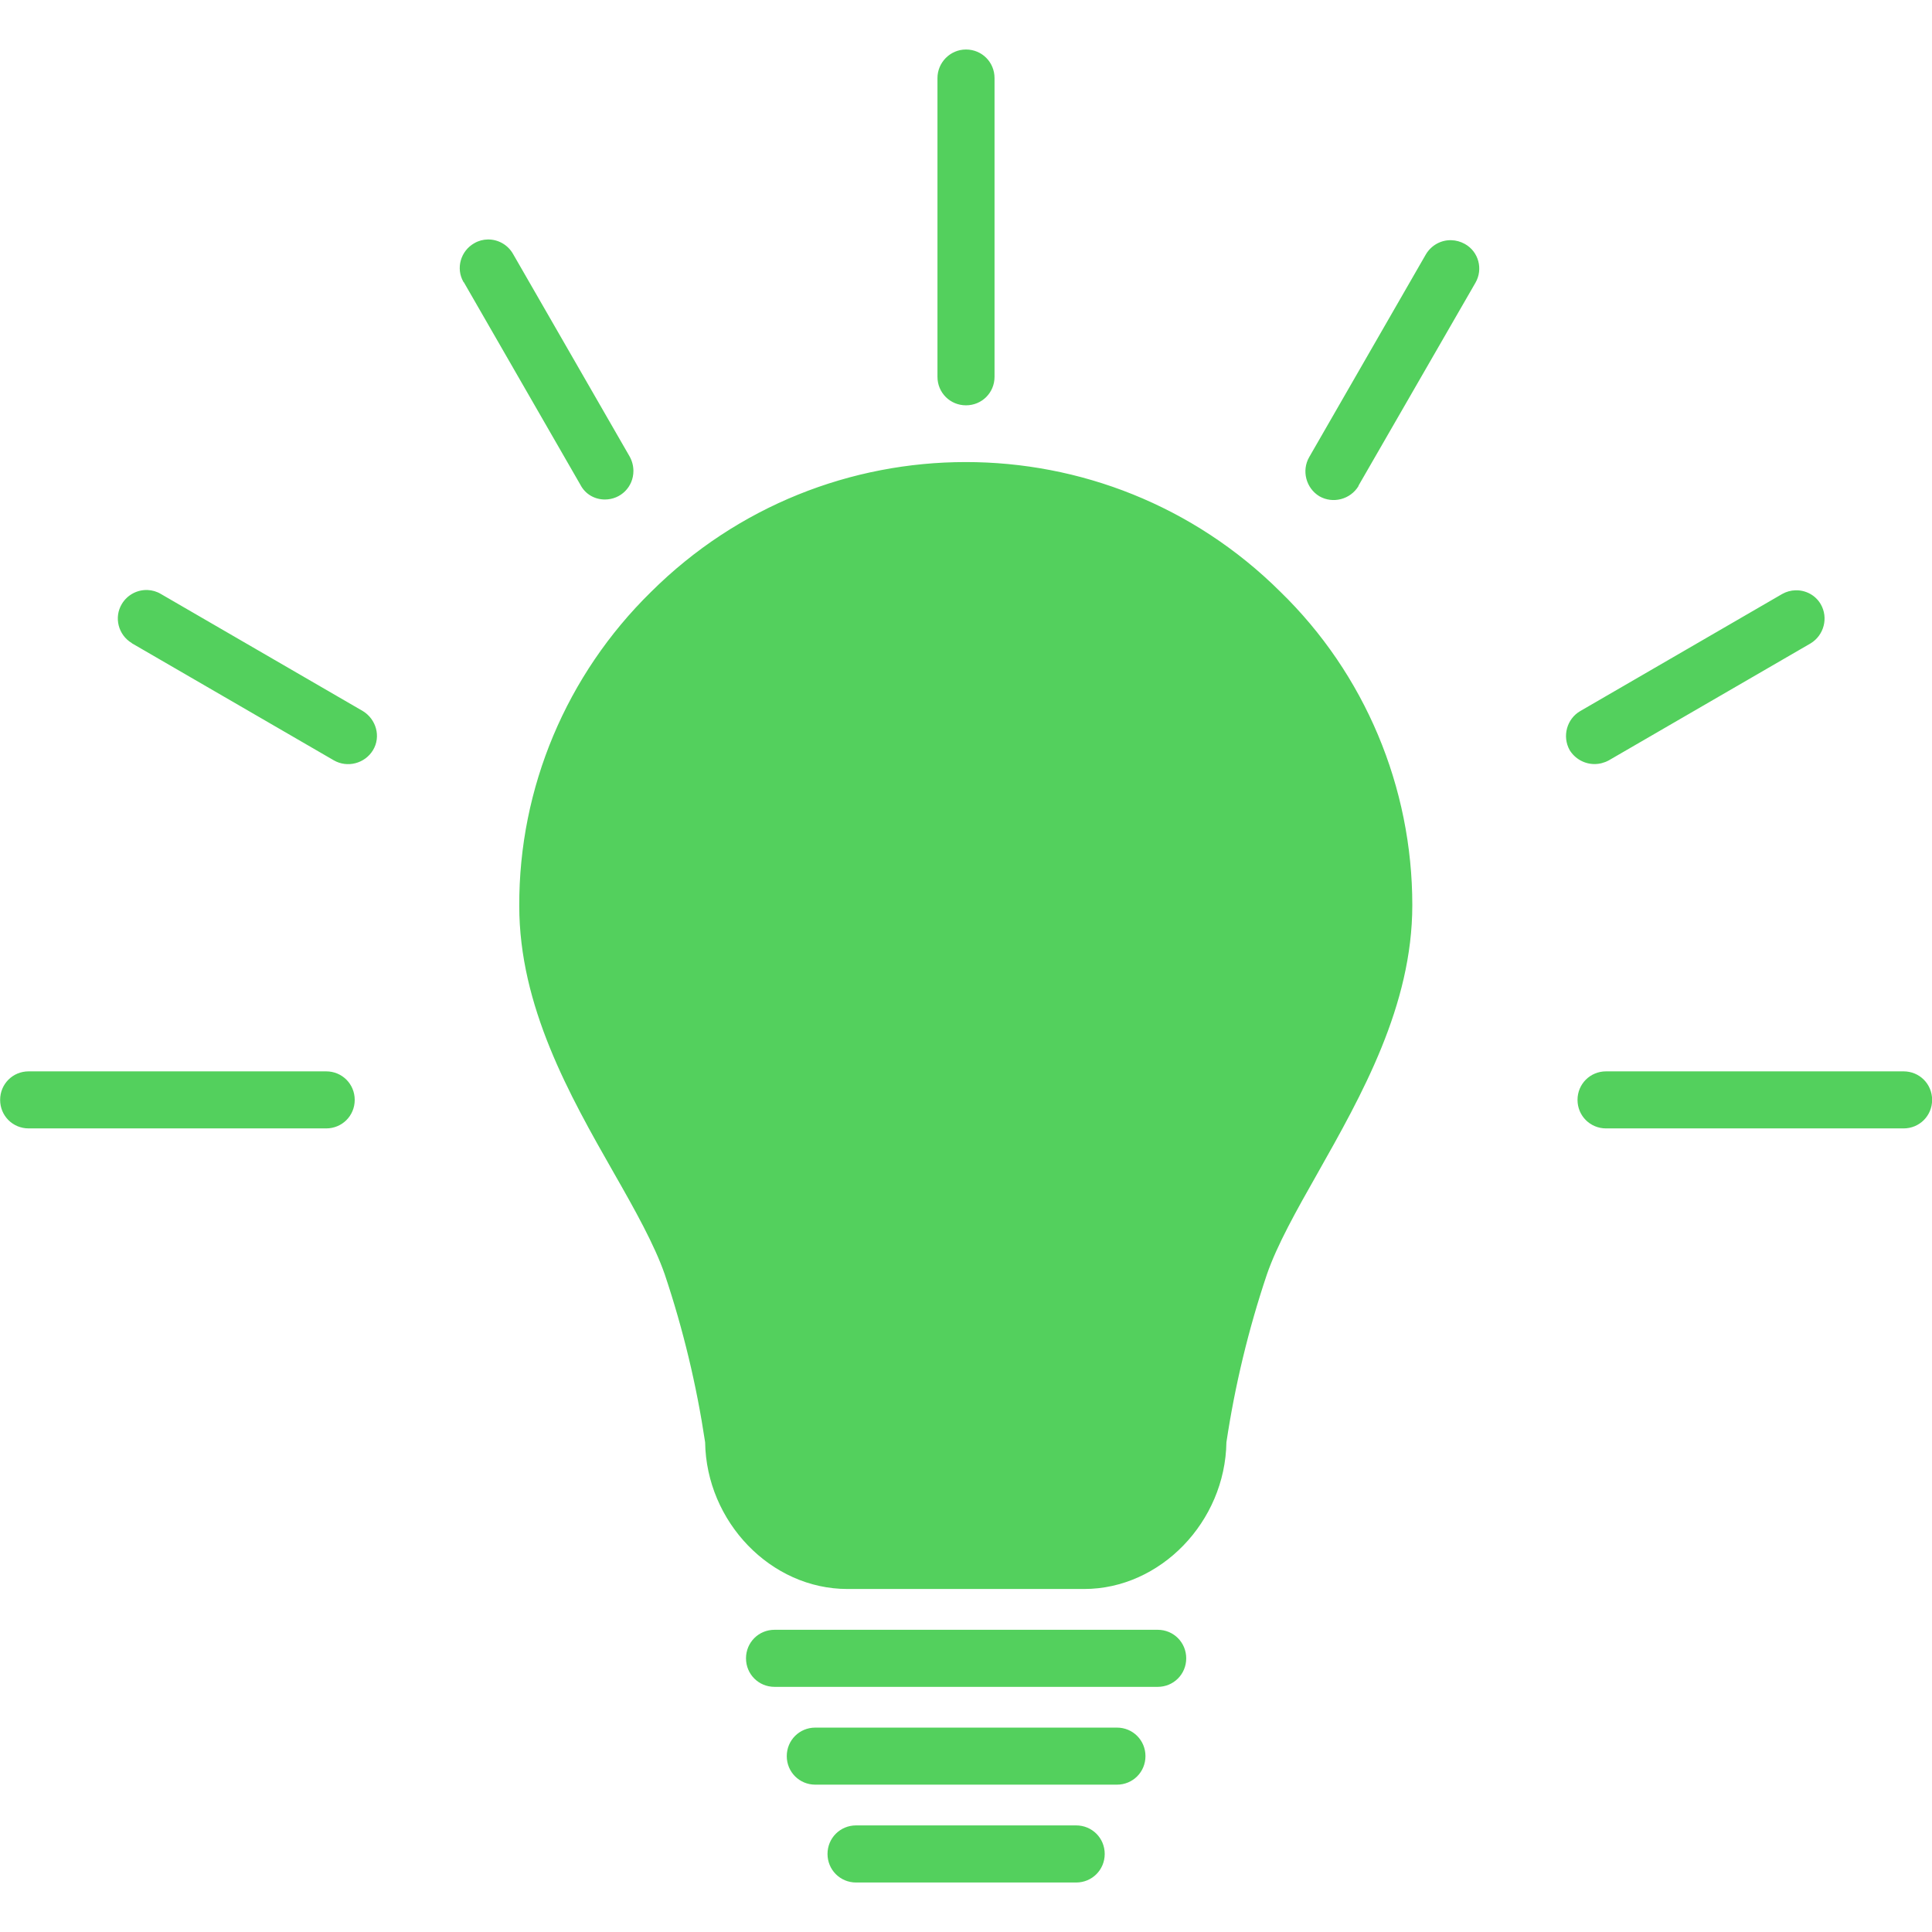 <?xml version="1.0" encoding="UTF-8"?> <svg xmlns="http://www.w3.org/2000/svg" width="1200pt" height="1200pt" version="1.1" viewBox="0 0 1200 1200"><path d="m600 30.75c-9.875 0-17.723 8.121-17.723 17.742v185.55c0 9.875 7.848 17.711 17.723 17.711s17.723-7.836 17.723-17.711v-185.55c0-9.875-7.848-17.742-17.723-17.742zm-297 117.99c-2.844 0.035-5.711 0.77-8.316 2.269-8.617 4.812-11.664 15.695-6.852 24.047 0 0 0.012 0.254 0.266 0.254l72.422 125.84c3.035 5.82 8.855 9.098 15.191 9.098 9.863 0 17.711-7.848 17.711-17.723 0-3.035-0.758-6.07-2.269-8.855l-72.422-125.82c-3.312-5.914-9.48-9.203-15.73-9.109zm598.45 0.445c-6.277-0.168-12.406 3.012-15.887 8.93l-72.395 125.81c-4.812 8.352-2.027 19.246 6.324 24.312 8.352 4.801 19.234 2.016 24.301-6.336v-0.254l72.66-126.07c4.812-8.352 2.027-19.234-6.59-24.047-2.688-1.5-5.555-2.269-8.41-2.34zm-301.7 137.81c-70.703 0.035-141.39 26.914-195.46 80.723-52.402 51.383-82.02 121.54-81.77 194.95 0 62.281 31.141 117.47 58.727 165.82 13.176 23.039 25.32 44.82 31.645 63.047 11.398 33.926 19.766 68.855 25.078 104.29 0.758 49.367 40.766 91.129 88.355 91.129h147.07c47.34 0 87.602-41.762 88.355-91.129 5.328-35.438 13.691-70.141 25.078-104.06 6.336-18.48 18.48-39.996 31.391-62.785 27.59-48.863 58.992-104.29 58.992-166.82 0-73.164-29.375-143.53-82.031-194.68-54.059-53.676-124.75-80.52-195.45-80.484zm-508.05 79.477c-6.269-0.266-12.504 2.856-15.984 8.605-5.062 8.352-2.285 19.234 6.07 24.301l0.258 0.238 125.32 72.648c8.363 4.812 19.246 2.027 24.312-6.324 5.062-8.352 2.027-19.234-6.336-24.301l-125.32-72.66c-2.609-1.586-5.473-2.387-8.32-2.508zm1023.5 0.168c-2.844 0.086-5.711 0.84-8.328 2.34l-125.32 72.66c-8.352 4.812-11.398 15.695-6.59 24.301 3.289 5.316 9.121 8.629 15.445 8.629 3.035 0 6.07-0.781 8.867-2.305l125.32-72.648c8.352-5.062 11.137-15.926 6.324-24.289-3.301-5.734-9.469-8.867-15.719-8.688zm-1097.4 298.8c-9.875 0-17.719 7.848-17.719 17.723 0 9.863 7.844 17.711 17.719 17.711h184.8c9.875 0 17.723-7.848 17.723-17.711 0-9.875-7.848-17.723-17.723-17.723zm979.75 0c-9.875 0-17.723 7.848-17.723 17.723 0 9.863 7.848 17.711 17.723 17.711h184.8c9.875 0 17.723-7.848 17.723-17.711 0-9.875-7.848-17.723-17.723-17.723zm-516.47 346.85c-9.875 0-17.723 7.848-17.723 17.723s7.848 17.723 17.723 17.723h237.98c9.875 0 17.723-7.848 17.723-17.723s-7.848-17.723-17.723-17.723zm25.309 60.758c-9.863 0-17.711 7.848-17.711 17.711 0 9.875 7.848 17.723 17.711 17.723h187.37c9.863 0 17.711-7.848 17.711-17.723 0-9.863-7.848-17.711-17.711-17.711zm25.344 60.742c-9.875 0-17.746 7.848-17.746 17.723s7.871 17.746 17.746 17.746h136.68c9.875 0 17.746-7.871 17.746-17.746s-7.871-17.723-17.746-17.723z" fill="#53d05d"></path></svg> 